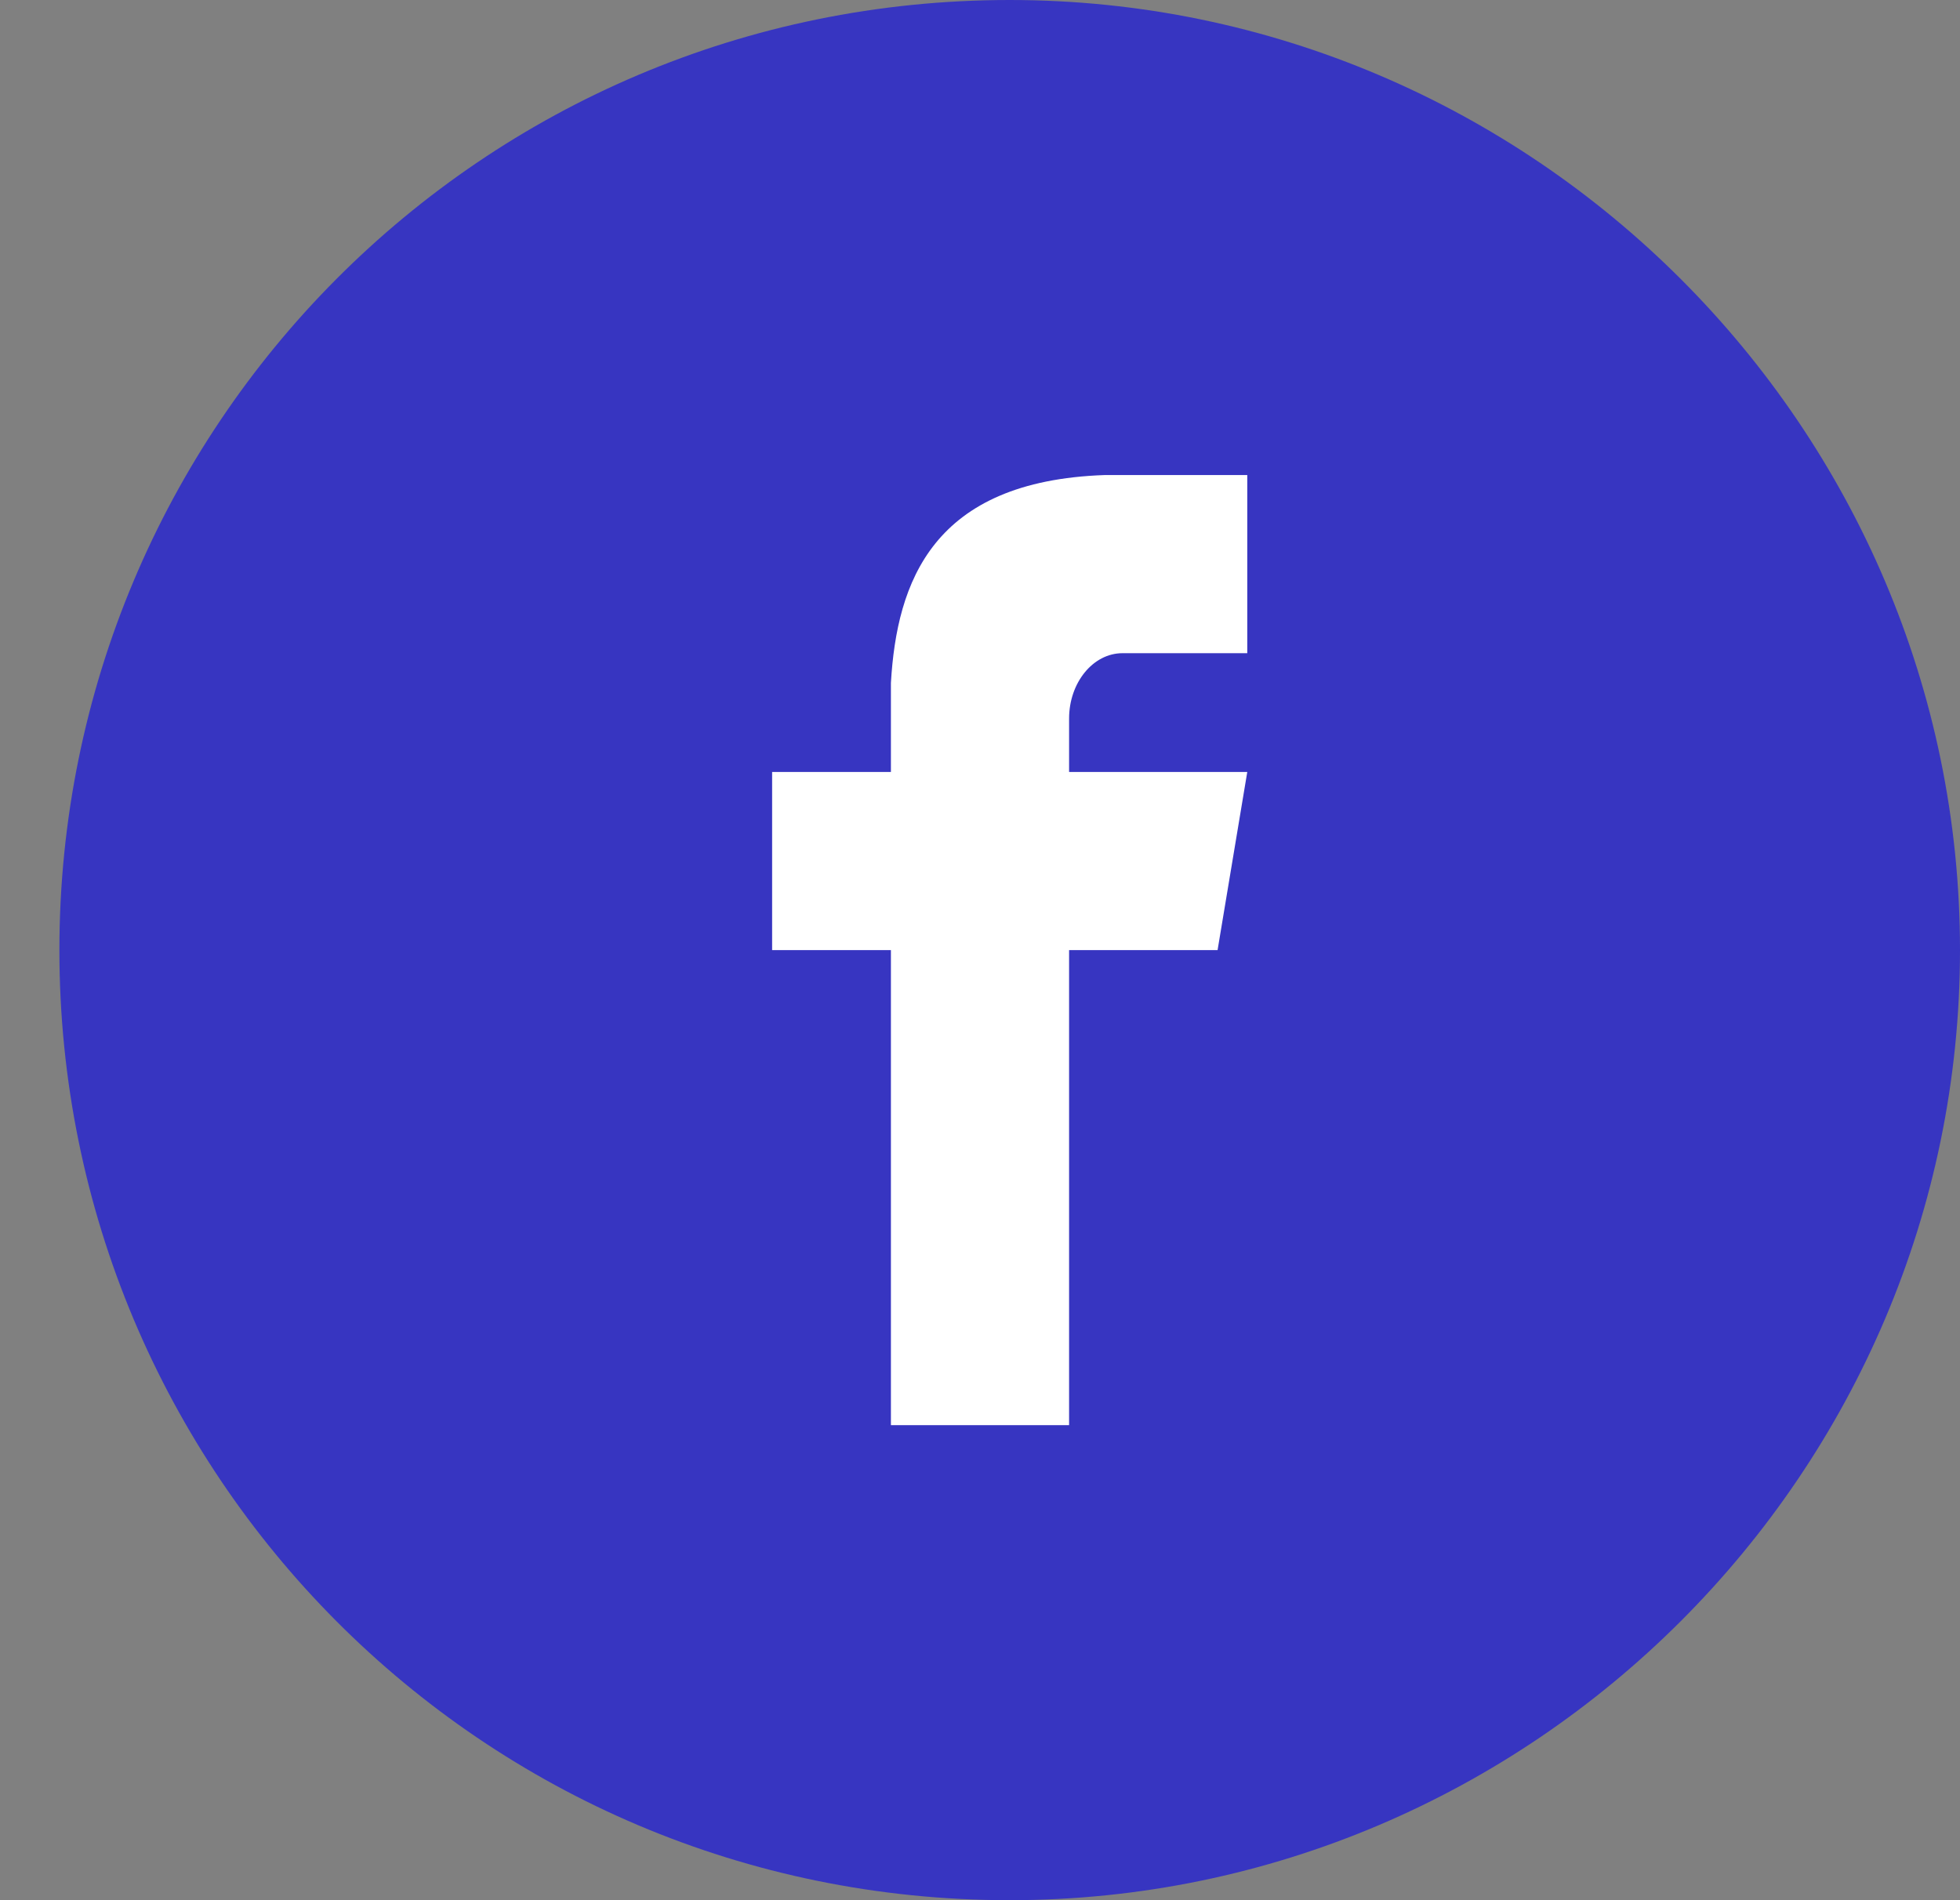 <?xml version="1.0" encoding="utf-8"?>
<!-- Generator: Adobe Illustrator 22.1.0, SVG Export Plug-In . SVG Version: 6.00 Build 0)  -->
<svg version="1.1" id="Layer_1" xmlns="http://www.w3.org/2000/svg" xmlns:xlink="http://www.w3.org/1999/xlink" x="0px" y="0px"
	 viewBox="0 0 33 32" style="enable-background:new 0 0 33 32;" xml:space="preserve">
<rect x="0" y="0" width="33" height="32" fill="#808080" stroke="none"/>
<style type="text/css">
	.st0{fill:#3735C1;}
	.st1{fill:#FFFFFF;}
</style>
<title>facebook</title>
<desc>Created with Sketch.</desc>
<g id="Page-1">
	<g id="Main" transform="translate(-1022, -5562)">
		<g id="footer" transform="translate(-40, 5511)">
			<g id="sns" transform="translate(1015, 50)">
				<g id="facebook" transform="translate(47, 0)">
					<path id="Fill-5" class="st0" d="M17,1c8.8,0,16,7.2,16,16s-7.2,16-16,16C8.1,33,1,25.8,1,17S8.1,1,17,1"/>
					<path id="Fill-7" class="st1" d="M18.9,12H21V9h-2.4v0c-2.9,0.1-3.5,1.8-3.6,3.5h0V14h-2v3h2v8h3v-8h2.5l0.5-3H18v-0.9
						C18,12.5,18.4,12,18.9,12"/>
				</g>
			</g>
		</g>
	</g>
</g>
</svg>
